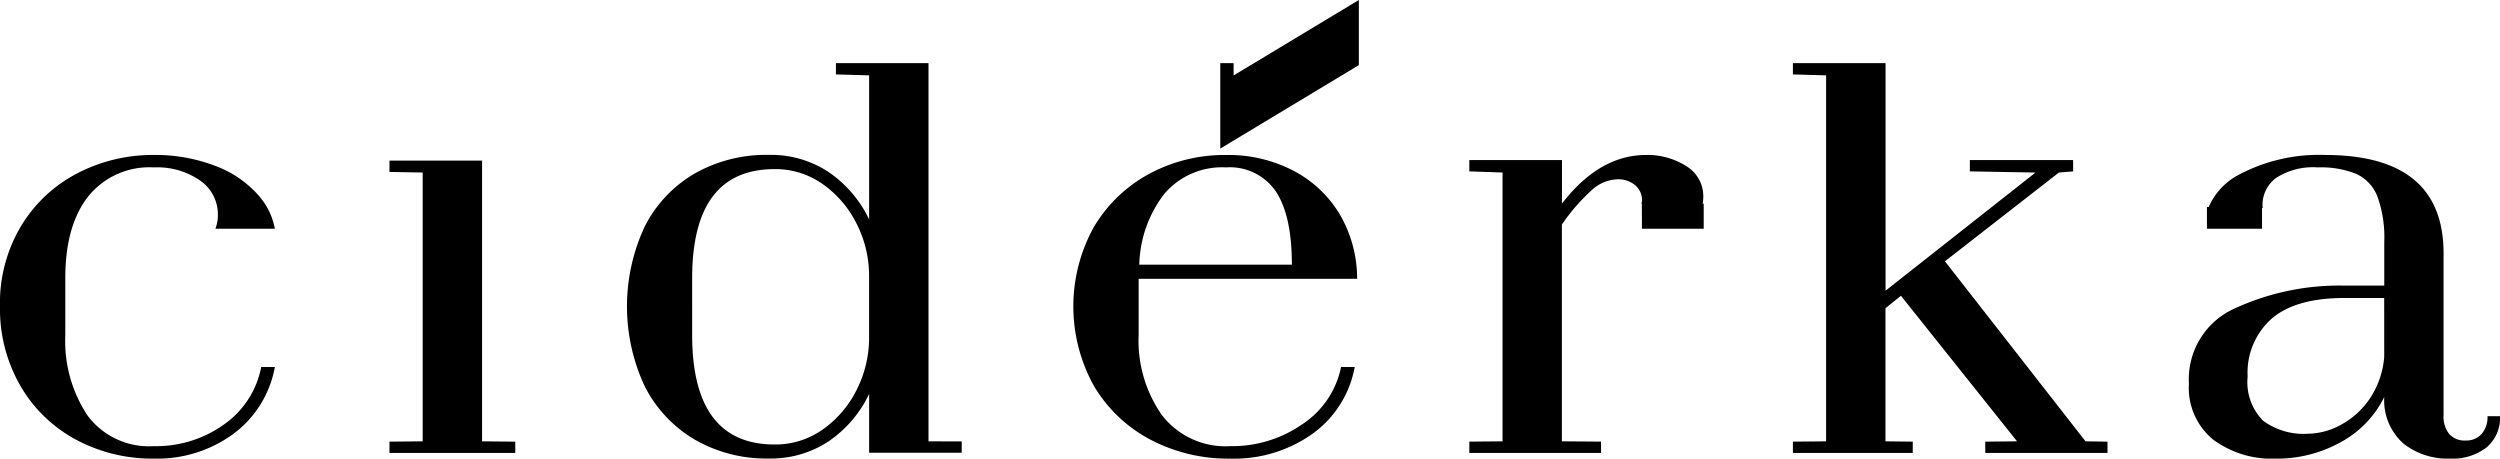 <svg xmlns="http://www.w3.org/2000/svg" width="216.931" height="39.795" viewBox="0 0 216.931 39.795">
  <g id="Group_268" data-name="Group 268" transform="translate(-1924.348 -326.26)">
    <path id="Path_284" data-name="Path 284" d="M1930.014,359.966V355.06q0-4.564,1.984-7.091a6.808,6.808,0,0,1,5.692-2.526,6.532,6.532,0,0,1,4.044,1.153,3.572,3.572,0,0,1,1.52,2.968,3.308,3.308,0,0,1-.215,1.2h5.159a6,6,0,0,0-1.313-2.771,9.281,9.281,0,0,0-3.839-2.674,14.468,14.468,0,0,0-5.357-.956,14.218,14.218,0,0,0-6.542,1.546,12.341,12.341,0,0,0-4.92,4.538,13,13,0,0,0-1.88,7.065,13.322,13.322,0,0,0,1.777,6.893,12.267,12.267,0,0,0,4.817,4.661,13.951,13.951,0,0,0,6.749,1.644,11.164,11.164,0,0,0,6.928-2.159,9.262,9.262,0,0,0,3.581-5.789h-1.185a7.88,7.88,0,0,1-3.22,4.98,10.116,10.116,0,0,1-6.1,1.889,6.653,6.653,0,0,1-5.744-2.649,11.645,11.645,0,0,1-1.932-7.016" transform="translate(0 -4.657)"/>
    <path id="Path_285" data-name="Path 285" d="M1969.848,370.39h10.915v-.981l-2.881-.027V345.024h-8.034v.981l2.881.052v23.324l-2.881.027Z" transform="translate(-11.704 -4.826)"/>
    <path id="Path_286" data-name="Path 286" d="M2023.755,366.451V333.633h-8.033v.981l2.882.081v12.5a10.406,10.406,0,0,0-3.5-4.1,9.082,9.082,0,0,0-5.2-1.5,12.575,12.575,0,0,0-6.44,1.619,11.124,11.124,0,0,0-4.327,4.587,16.365,16.365,0,0,0,0,13.885,11.281,11.281,0,0,0,4.327,4.611,12.414,12.414,0,0,0,6.44,1.644,9.071,9.071,0,0,0,5.2-1.5,10.39,10.39,0,0,0,3.5-4.1v5.1h8.034v-.981ZM2018.6,357.6a9.995,9.995,0,0,1-1.159,4.538,9.2,9.2,0,0,1-2.937,3.337,7.093,7.093,0,0,1-4.095,1.251q-7.162,0-7.162-9.518V352.3q0-9.469,7.162-9.47a7.093,7.093,0,0,1,4.095,1.251,9.2,9.2,0,0,1,2.937,3.337,10,10,0,0,1,1.159,4.538Z" transform="translate(-18.839 -1.896)"/>
    <path id="Path_287" data-name="Path 287" d="M2069.626,367.718a10.677,10.677,0,0,1-6.285,1.913,6.958,6.958,0,0,1-5.9-2.674,11.227,11.227,0,0,1-2.034-6.991v-4.858h18.958a11.078,11.078,0,0,0-1.494-5.569,10.106,10.106,0,0,0-4.018-3.8,12.181,12.181,0,0,0-5.822-1.373,13.8,13.8,0,0,0-6.723,1.644,12.434,12.434,0,0,0-4.791,4.612,14.212,14.212,0,0,0,.026,13.811,12.411,12.411,0,0,0,4.894,4.636,14.464,14.464,0,0,0,6.9,1.644,11.755,11.755,0,0,0,7.161-2.159,9.153,9.153,0,0,0,3.657-5.789h-1.185A7.8,7.8,0,0,1,2069.626,367.718Zm-12-19.969a6.563,6.563,0,0,1,5.357-2.306,4.835,4.835,0,0,1,4.328,2.085q1.39,2.086,1.39,6.354h-13.239A10.468,10.468,0,0,1,2057.624,347.749Z" transform="translate(-32.255 -4.657)"/>
    <path id="Path_288" data-name="Path 288" d="M2066.9,339.154l12.024-7.243v-5.65l-10.865,6.545v-1.069H2066.9v7.418Z" transform="translate(-36.667)"/>
    <path id="Path_289" data-name="Path 289" d="M2110.978,350.764h5.36v-2.173h-.088a3.339,3.339,0,0,0,.05-.547,3.052,3.052,0,0,0-1.494-2.724,6.266,6.266,0,0,0-3.451-.956q-4.071,0-7.316,4.22v-3.779H2096v.982l2.882.1v23.324l-2.882.027v.981h11.431v-.981l-3.4-.027V350.4a16.688,16.688,0,0,1,2.575-2.968,3.478,3.478,0,0,1,2.216-.957,2.31,2.31,0,0,1,1.571.515,1.7,1.7,0,0,1,.593,1.35,2.266,2.266,0,0,1-.047.253h.031Z" transform="translate(-44.155 -4.657)"/>
    <path id="Path_290" data-name="Path 290" d="M2150.494,367.46H2161.1v-.981l-1.908-.028-12.2-15.623,9.886-7.7,1.238-.1v-.981h-8.96v.981l5.694.1-13.01,10.251V333.633H2133.8v.981l2.882.081v31.756l-2.882.028v.981h10.4v-.981l-2.367-.028V354.9l1.34-1.08,10.077,12.631-2.758.028Z" transform="translate(-53.878 -1.896)"/>
    <path id="Path_291" data-name="Path 291" d="M2205.971,367.03a2.208,2.208,0,0,1-.515,1.546,1.79,1.79,0,0,1-1.391.565,1.772,1.772,0,0,1-1.417-.565,2.432,2.432,0,0,1-.49-1.644V352.9q0-8.537-10.3-8.536a14.816,14.816,0,0,0-7.469,1.717,5.737,5.737,0,0,0-2.609,2.8h-.155v1.884h4.781v-1.811h.068c0-.061-.025-.111-.025-.175a2.9,2.9,0,0,1,1.185-2.428,5.905,5.905,0,0,1,3.607-.908,8.2,8.2,0,0,1,3.348.565,3.591,3.591,0,0,1,1.83,1.962,10.472,10.472,0,0,1,.593,3.95V355.7h-3.452a21.692,21.692,0,0,0-9.427,1.938,6.717,6.717,0,0,0-4.071,6.551,5.8,5.8,0,0,0,2.113,4.881,8.542,8.542,0,0,0,5.409,1.644,11.382,11.382,0,0,0,5.641-1.423,8.982,8.982,0,0,0,3.787-3.925,5,5,0,0,0,1.674,4.047,6.182,6.182,0,0,0,3.992,1.3,4.838,4.838,0,0,0,3.22-.981,3.346,3.346,0,0,0,1.159-2.7Zm-8.963-5.151a7.546,7.546,0,0,1-1.237,3.605,7.082,7.082,0,0,1-2.5,2.283,6.055,6.055,0,0,1-2.859.784,5.925,5.925,0,0,1-3.915-1.128,4.761,4.761,0,0,1-1.34-3.828,6.27,6.27,0,0,1,2.086-5.029q2.087-1.79,6.311-1.791h3.452Z" transform="translate(-65.776 -4.657)"/>
  </g>
</svg>
